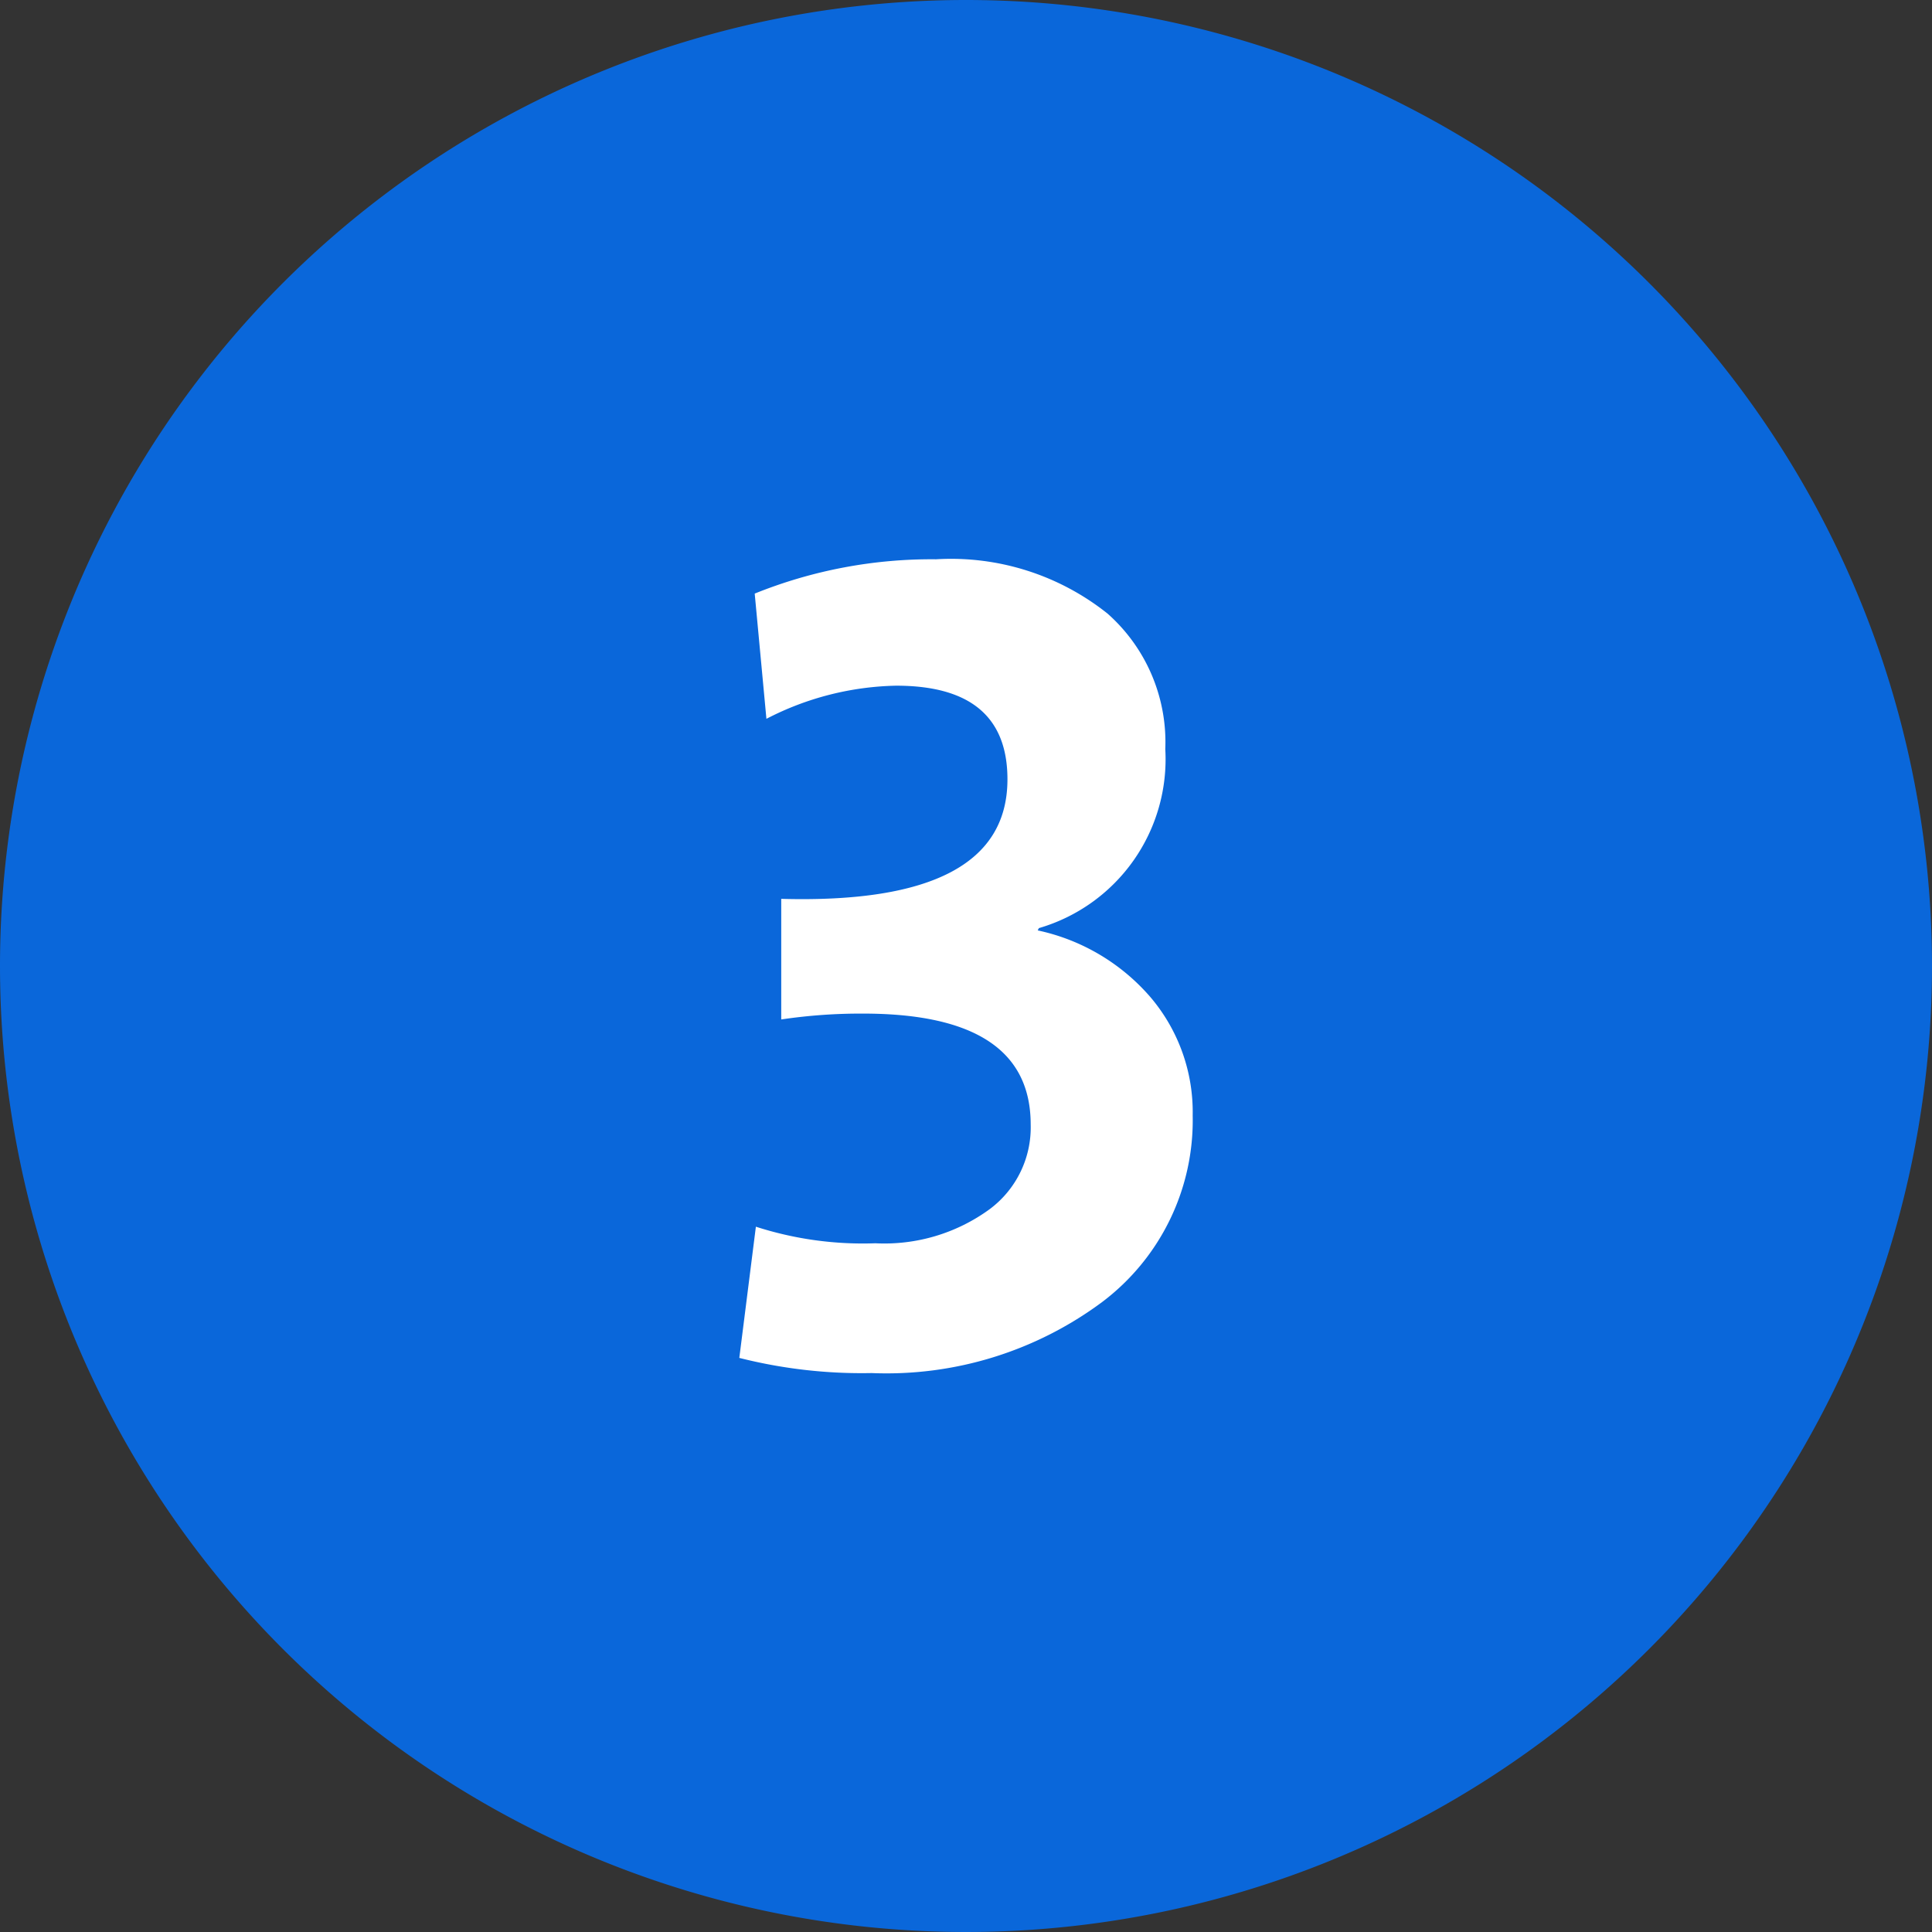 <svg xmlns="http://www.w3.org/2000/svg" width="33" height="33" viewBox="0 0 33 33"><rect x="0" y="0" width="33" height="33" fill="#333333" stroke="none"/><g id="Group_25" data-name="Group 25" transform="translate(-646 -319)"><path id="Path_71" data-name="Path 71" d="M16.5,0A16.5,16.5,0,1,1,0,16.5,16.5,16.5,0,0,1,16.5,0Z" transform="translate(646 319)" fill="#0a67da"></path><path id="Path_109" data-name="Path 109" d="M8.584-4.2A3.886,3.886,0,0,1,7.041-1.016,6.173,6.173,0,0,1,3.1.2,8.516,8.516,0,0,1,.84-.059L1.123-2.3a5.951,5.951,0,0,0,2.041.283A3.047,3.047,0,0,0,5.117-2.6a1.741,1.741,0,0,0,.7-1.445q0-1.895-2.861-1.895a9.216,9.216,0,0,0-1.4.1V-7.9Q5.42-7.793,5.42-9.941q0-1.6-1.9-1.6a5.021,5.021,0,0,0-2.217.566l-.2-2.139A8.065,8.065,0,0,1,4.2-13.7a4.286,4.286,0,0,1,2.93.928,2.932,2.932,0,0,1,.986,2.314A3.005,3.005,0,0,1,5.957-7.4l-.02.039A3.512,3.512,0,0,1,7.871-6.211,3.03,3.03,0,0,1,8.584-4.2Z" transform="translate(657.788 342.253)" fill="#fff"></path></g></svg>